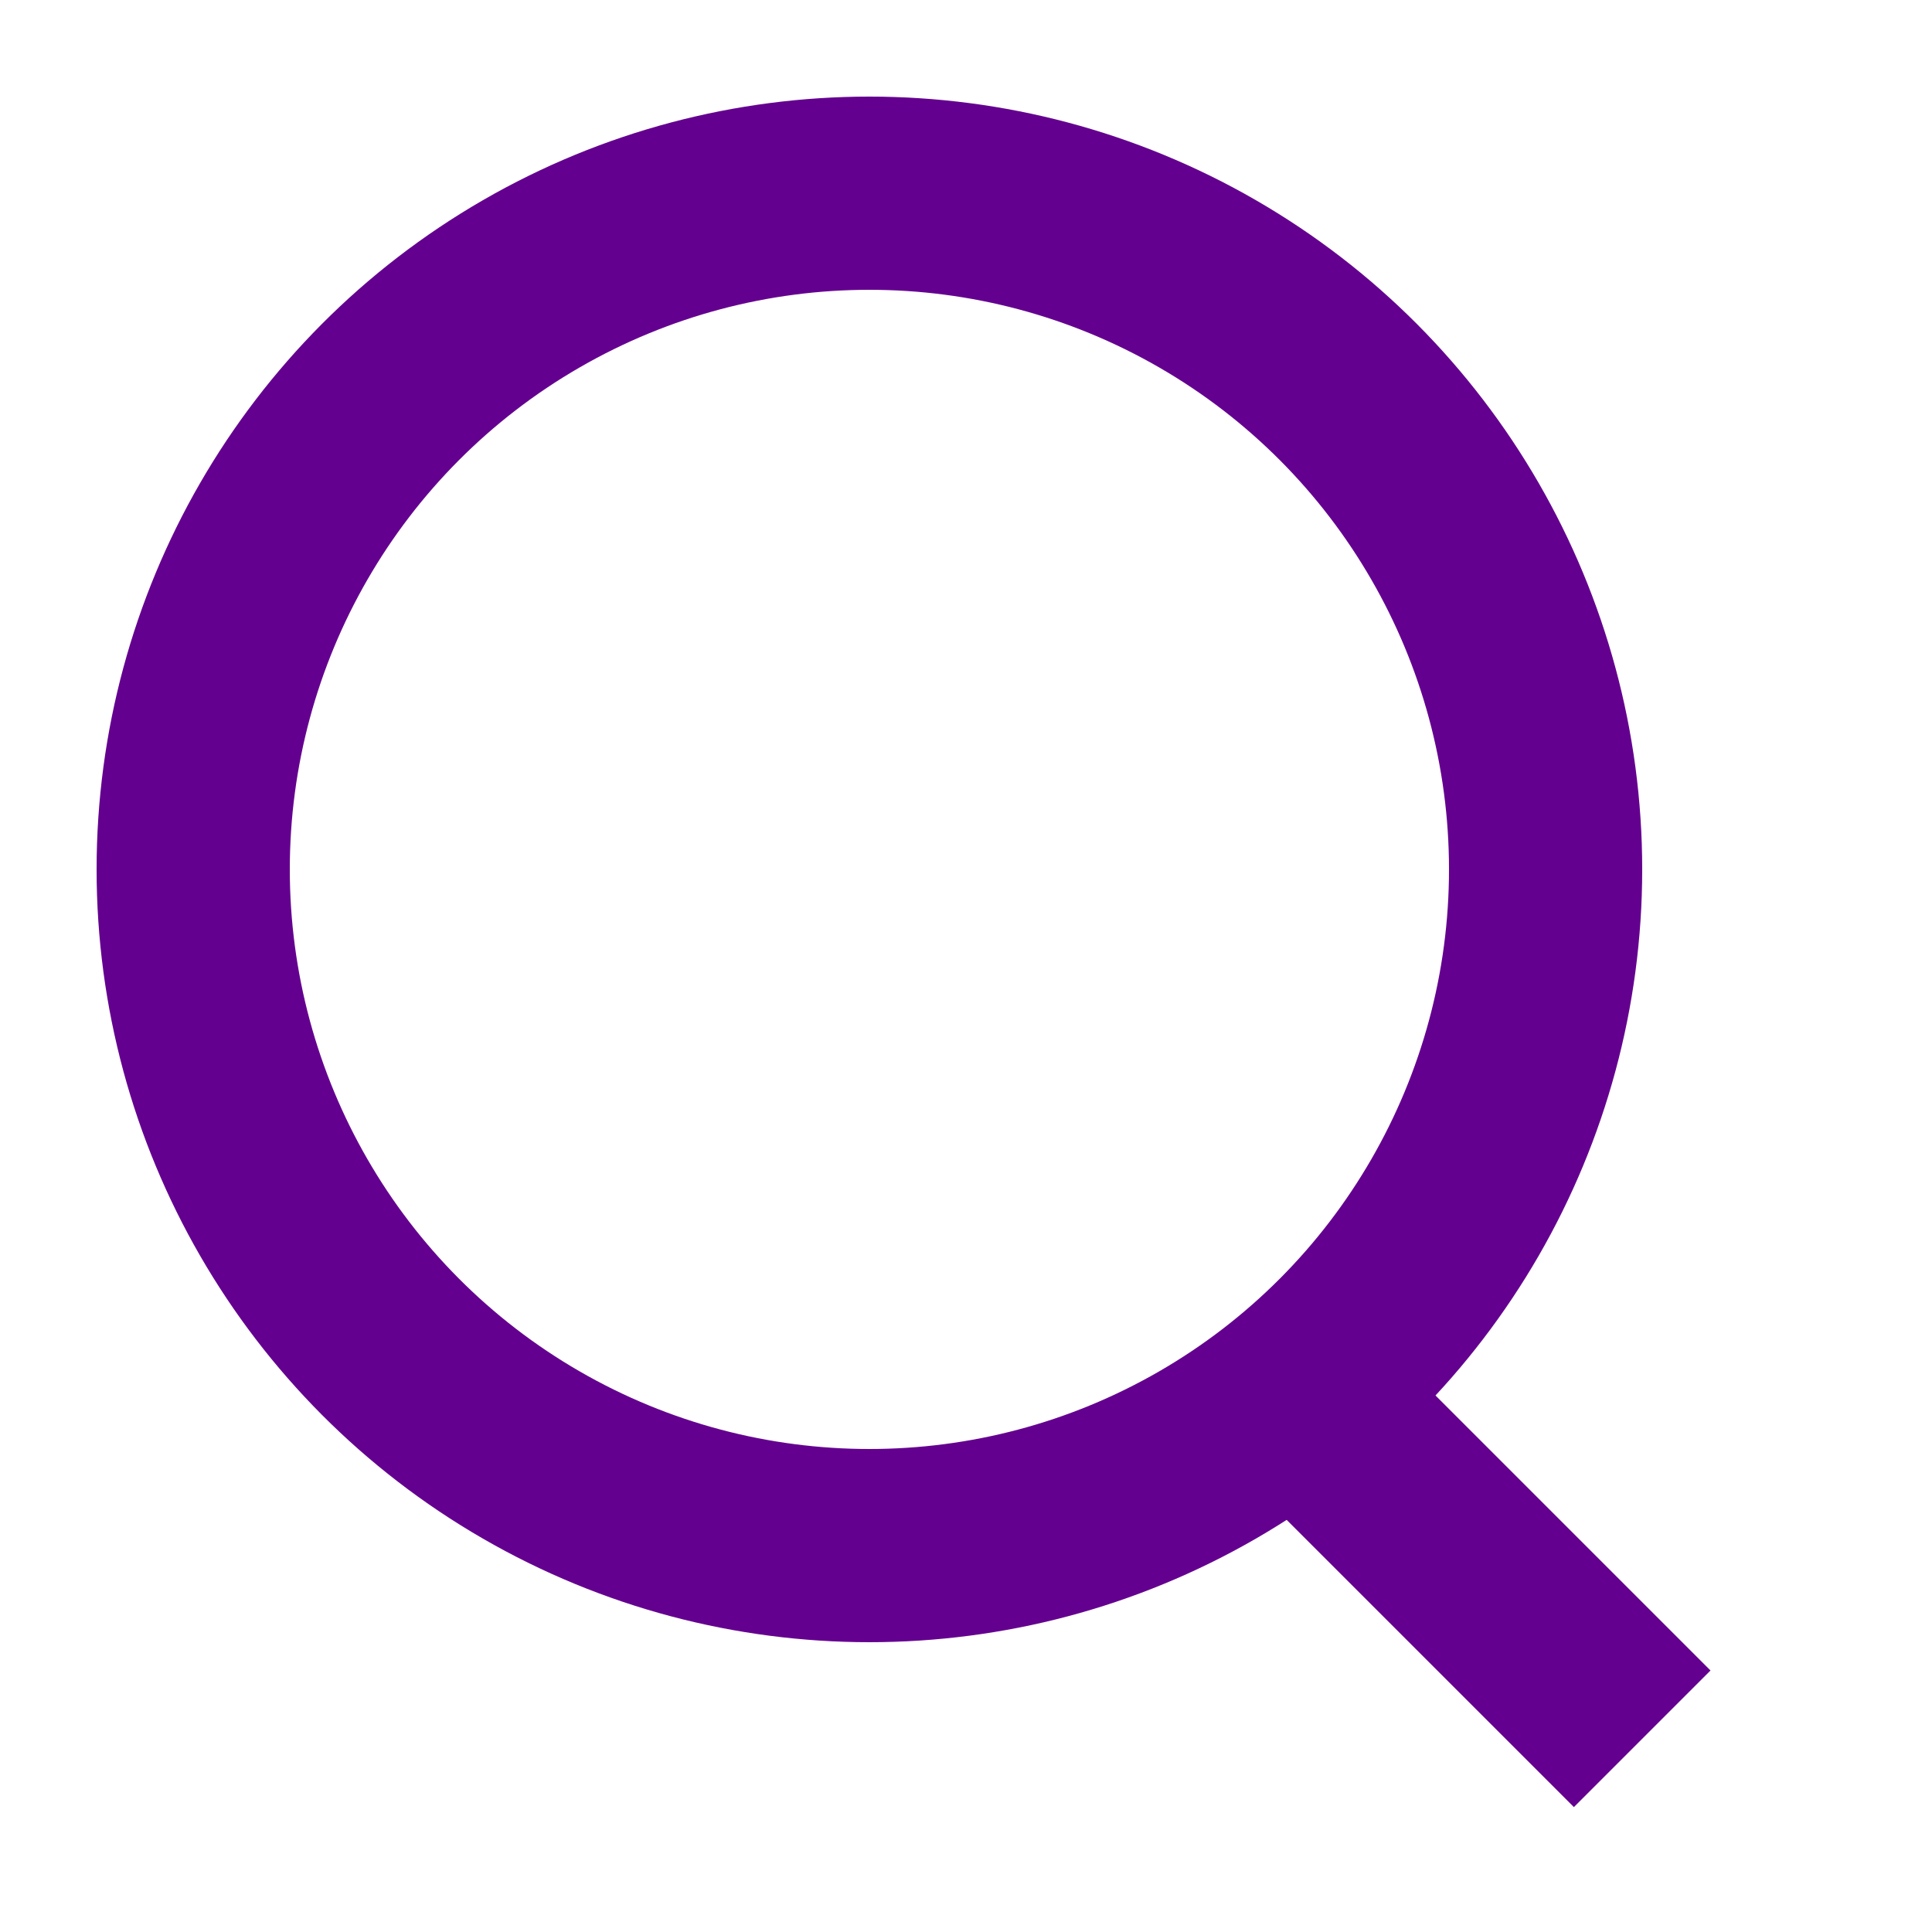 <svg width="20" height="20" viewBox="0 0 20 20" fill="none" xmlns="http://www.w3.org/2000/svg">
<circle cx="9" cy="9" r="7" stroke="#64008F" stroke-width="2"/>
<path d="M13 14L17 18" stroke="#64008F" stroke-width="2"/>
</svg>

